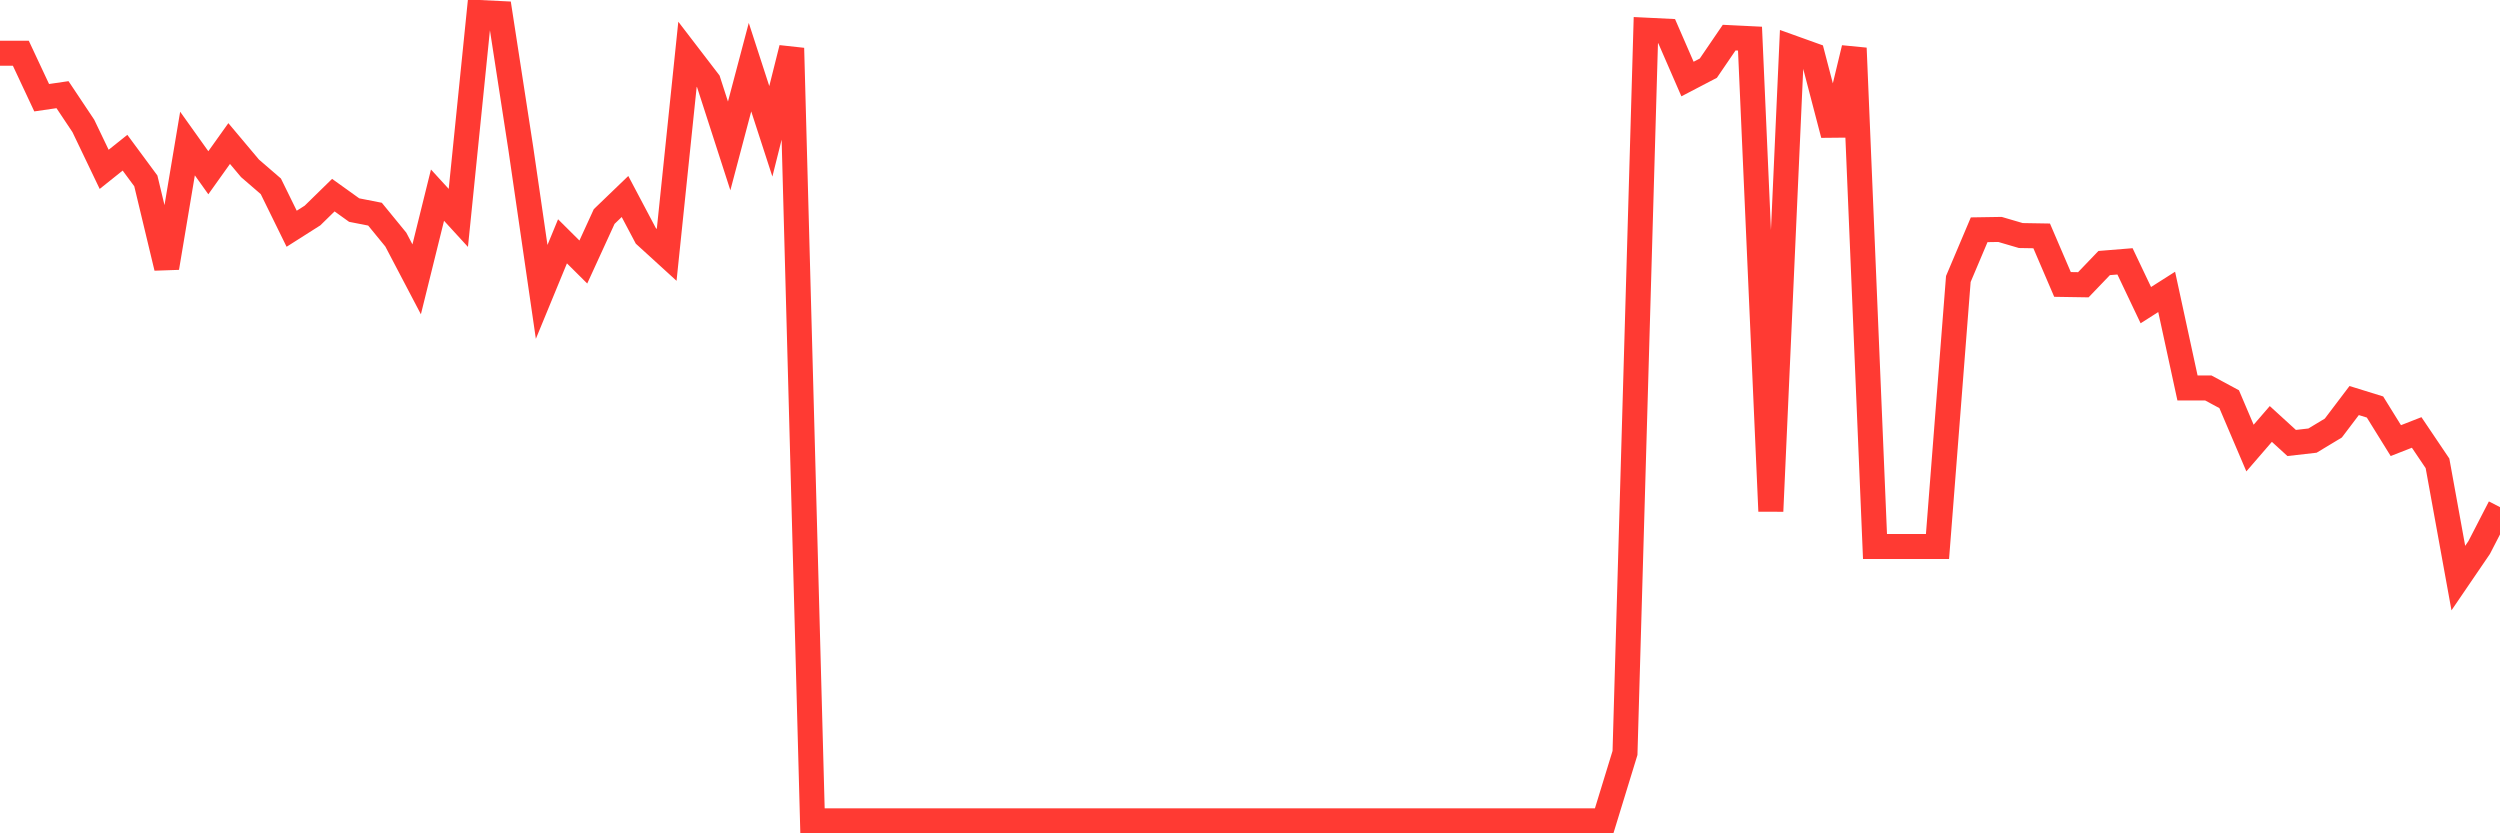 <svg
  xmlns="http://www.w3.org/2000/svg"
  xmlns:xlink="http://www.w3.org/1999/xlink"
  width="120"
  height="40"
  viewBox="0 0 120 40"
  preserveAspectRatio="none"
>
  <polyline
    points="0,2.555 1,2.555 2,4.69 3,4.544 4,6.043 5,8.129 6,7.33 7,8.683 8,12.854 9,6.89 10,8.292 11,6.89 12,8.08 13,8.943 14,10.98 15,10.345 16,9.367 17,10.084 18,10.28 19,11.502 20,13.408 21,9.367 22,10.459 23,0.6 24,0.649 25,7.135 26,14.011 27,11.583 28,12.577 29,10.394 30,9.432 31,11.323 32,12.235 33,2.604 34,3.908 35,7.004 36,3.224 37,6.303 38,2.311 39,39.4 40,39.4 41,39.4 42,39.4 43,39.4 44,39.4 45,39.4 46,39.4 47,39.4 48,39.4 49,39.4 50,39.4 51,39.4 52,39.4 53,39.4 54,39.4 55,39.4 56,39.4 57,39.4 58,39.4 59,39.4 60,39.4 61,39.4 62,39.4 63,39.4 64,39.4 65,39.4 66,39.4 67,39.4 68,39.4 69,39.4 70,39.4 71,39.4 72,39.4 73,39.4 74,39.4 75,39.4 76,39.4 77,39.4 78,36.141 79,1.447 80,1.496 81,3.794 82,3.272 83,1.806 84,1.855 85,24.538 86,2.278 87,2.637 88,6.466 89,2.311 90,26.233 91,26.233 92,26.233 93,26.233 94,13.392 95,11.029 96,11.013 97,11.306 98,11.323 99,13.653 100,13.669 101,12.626 102,12.545 103,14.647 104,14.011 105,18.623 106,18.623 107,19.161 108,21.507 109,20.35 110,21.263 111,21.149 112,20.546 113,19.226 114,19.536 115,21.149 116,20.758 117,22.241 118,27.749 119,26.282 120,24.343"
    fill="none"
    stroke="#ff3a33"
    stroke-width="1.2"
  >
  </polyline>
</svg>